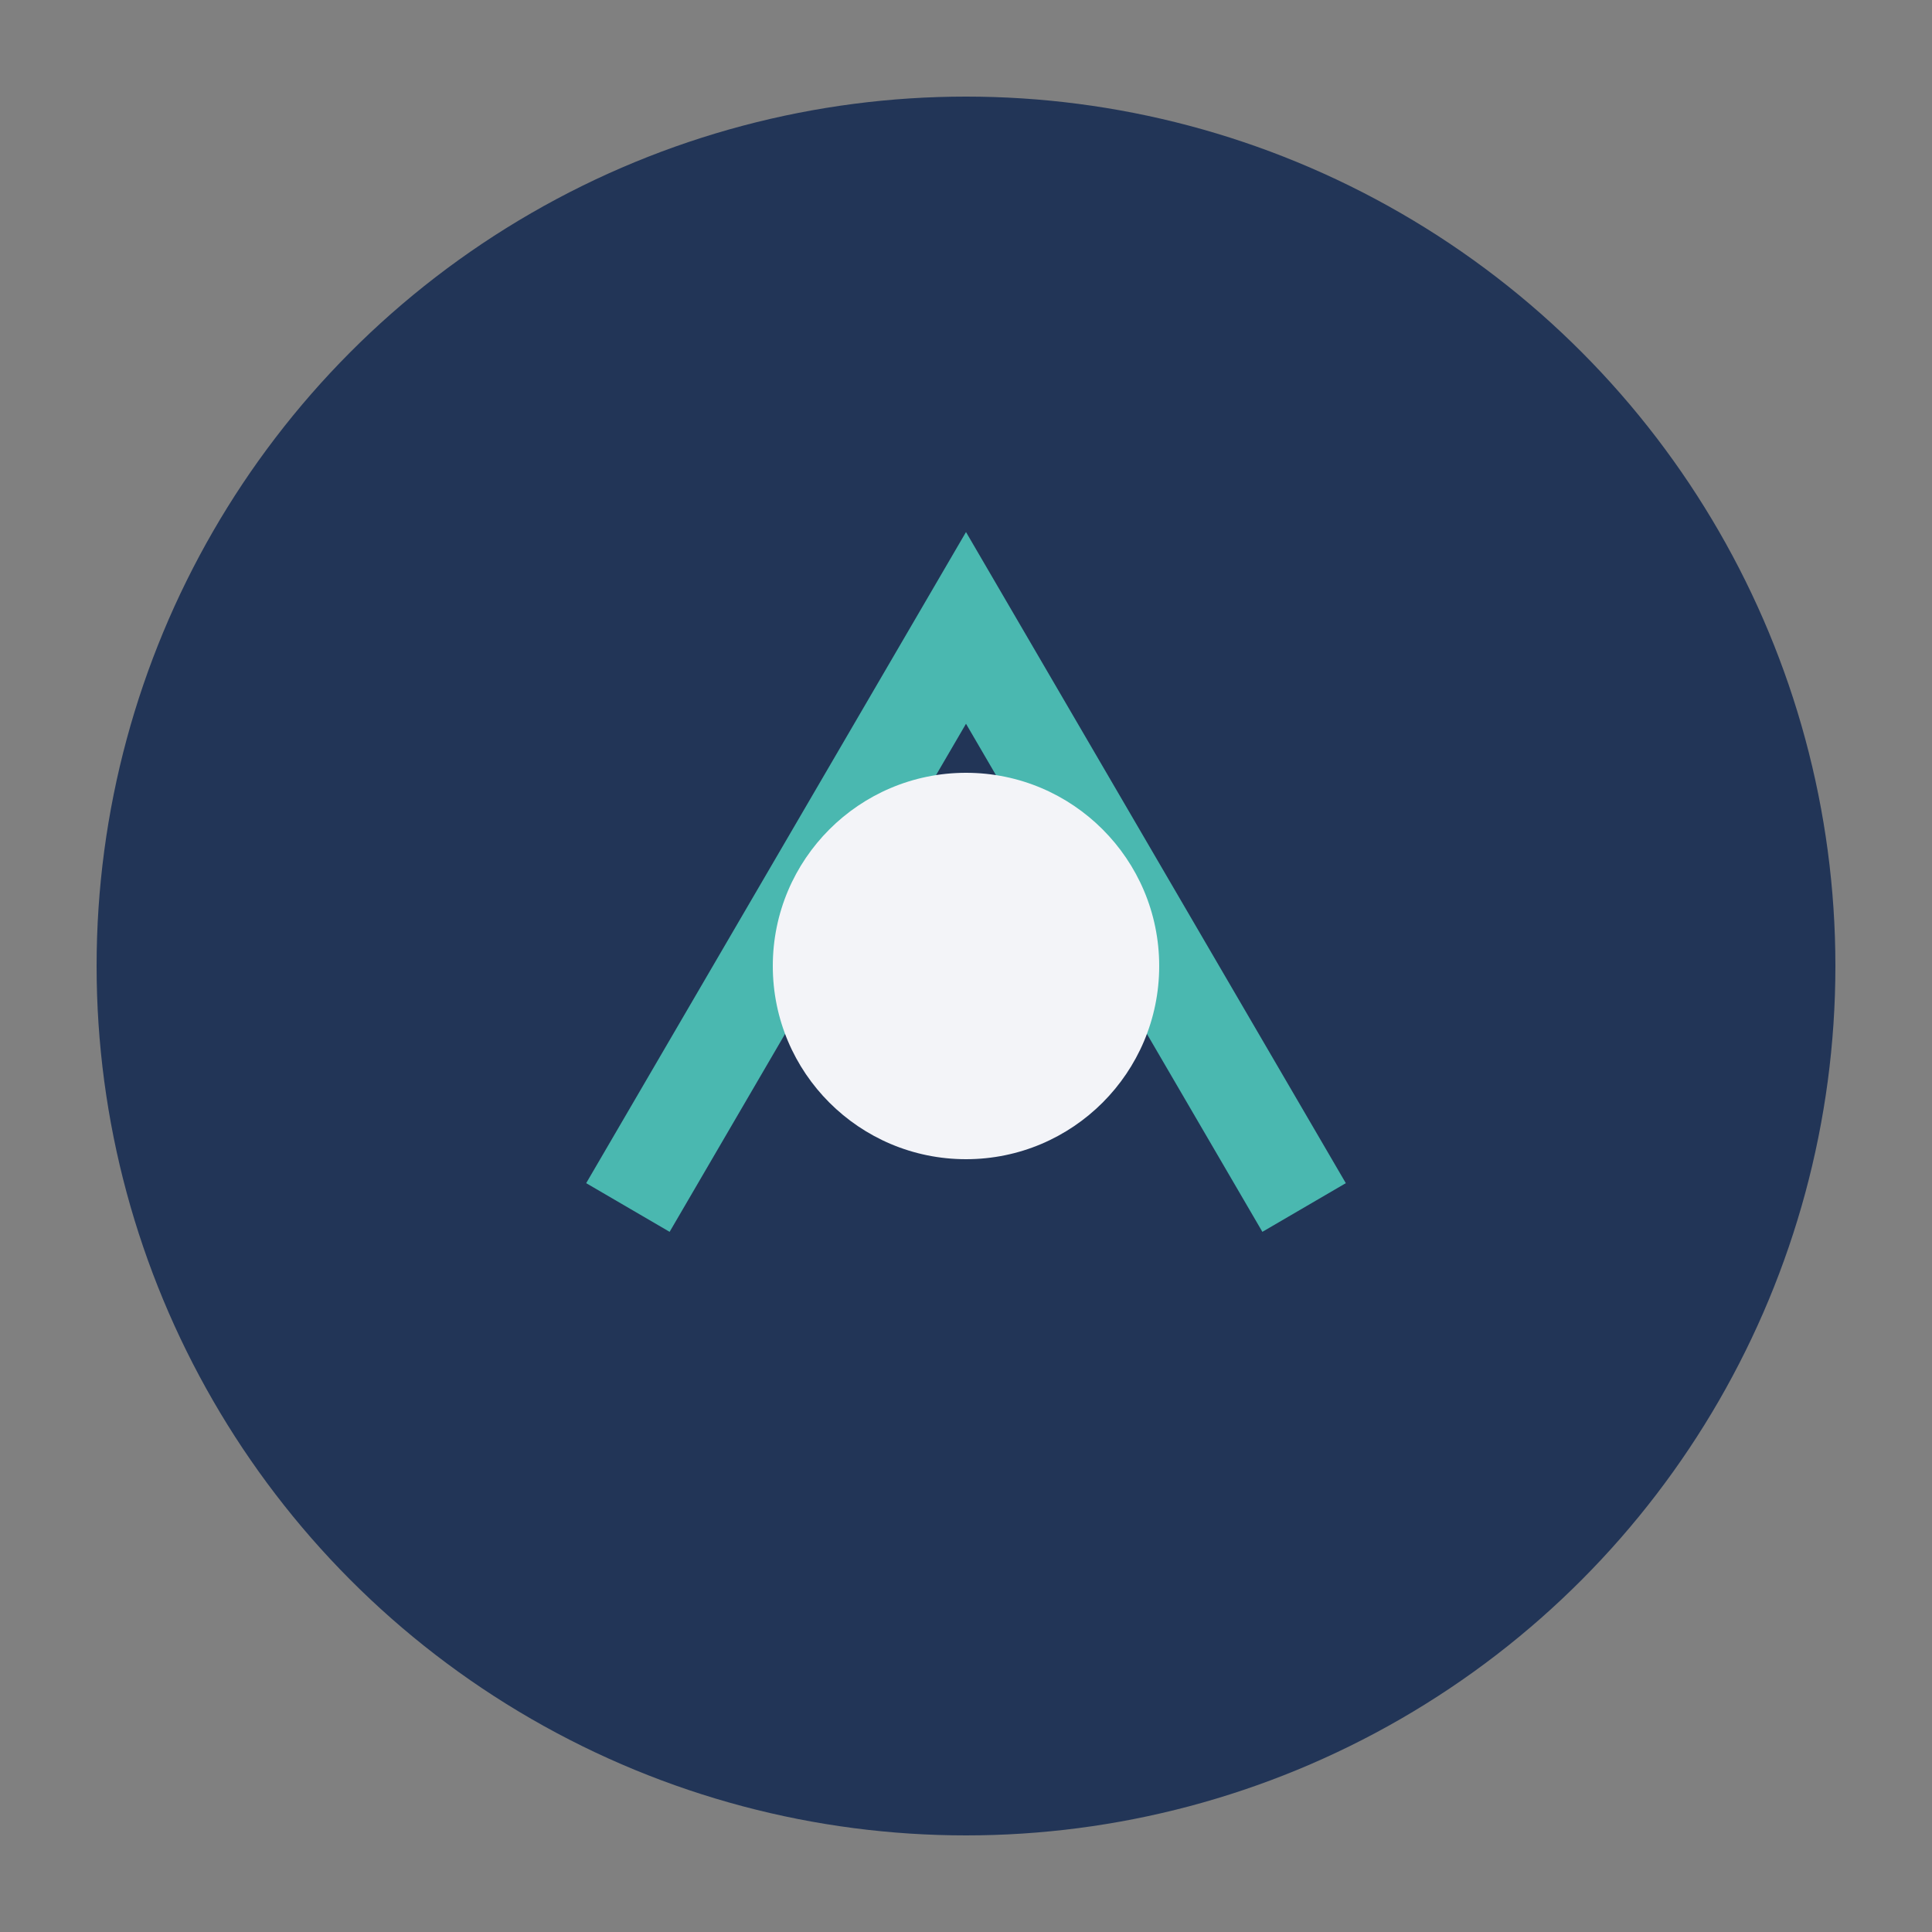 <?xml version="1.0" encoding="UTF-8"?>
<svg xmlns="http://www.w3.org/2000/svg" width="40" height="40" viewBox="0 0 40 40"><rect x="0" y="0" width="40" height="40" fill="#808080" stroke="none"/><circle cx="20" cy="20" r="18" fill="#223557"/><path d="M13 25l7-12 7 12" fill="none" stroke="#4AB8B0" stroke-width="2"/><circle cx="20" cy="20" r="4" fill="#F3F4F8"/></svg>